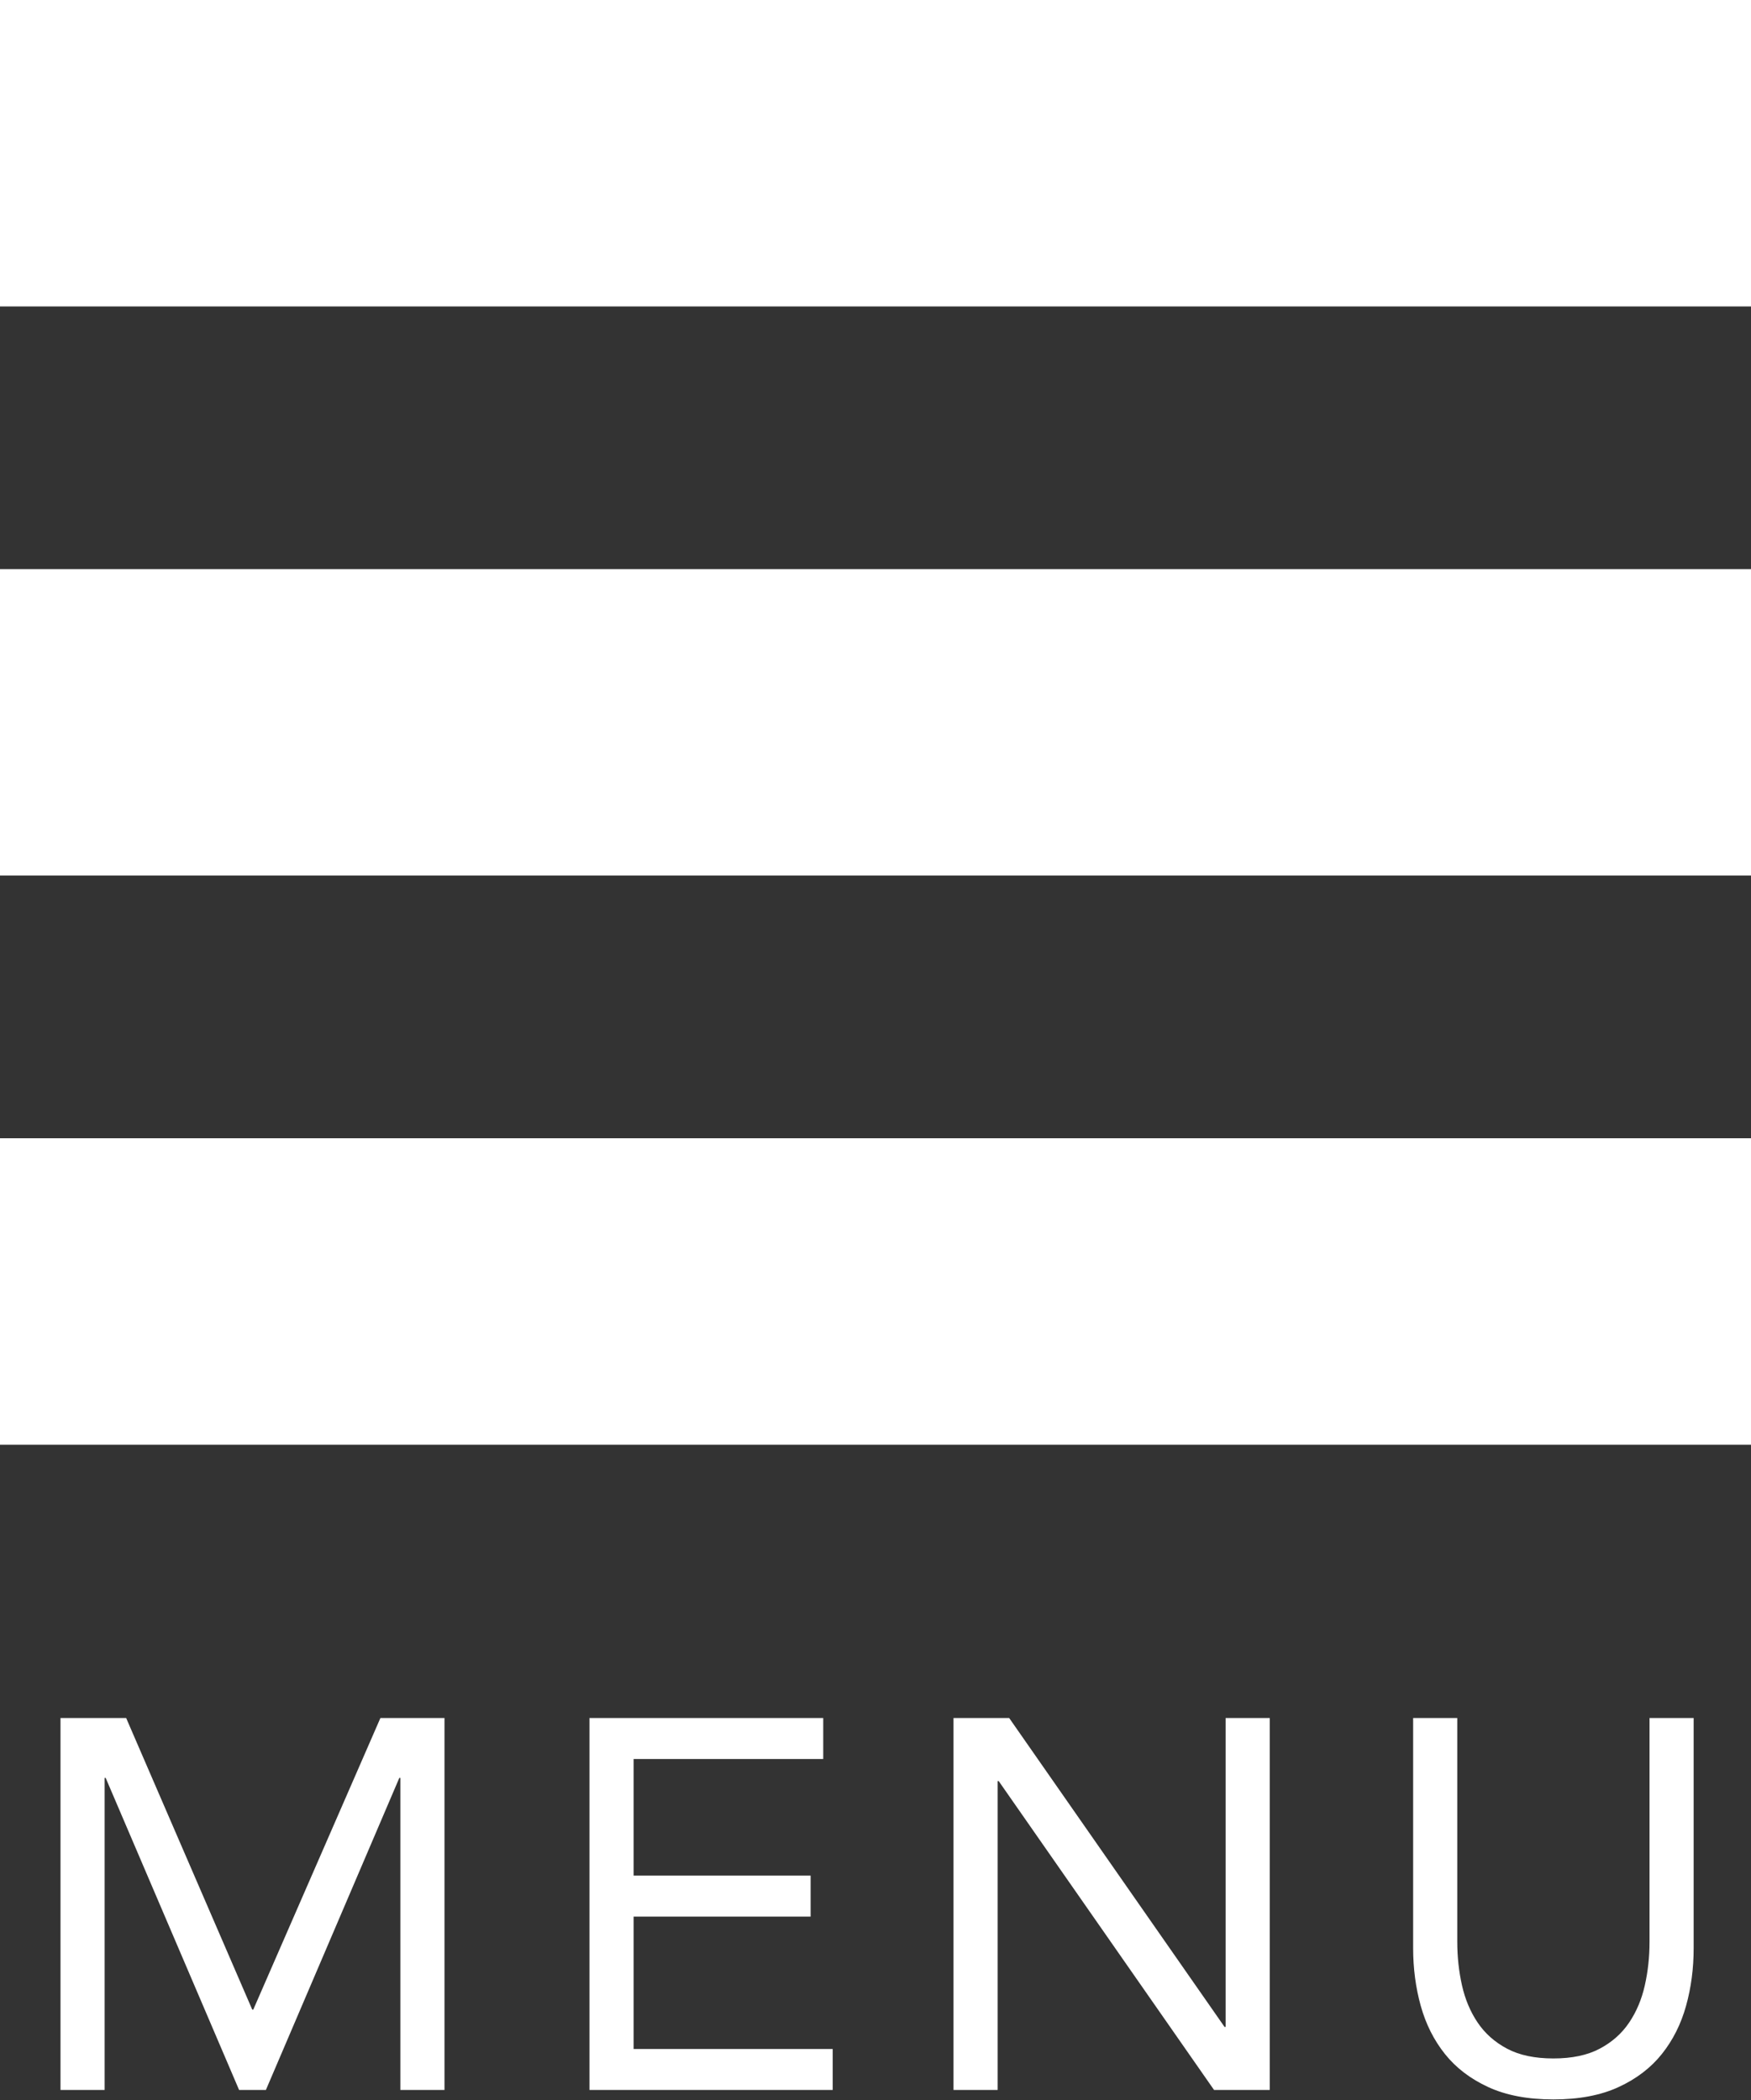 <svg xmlns="http://www.w3.org/2000/svg" xmlns:xlink="http://www.w3.org/1999/xlink" preserveAspectRatio="xMidYMid" width="40" height="47.969" viewBox="0 0 40 47.969">
  <rect x="0" y="0" width="40" height="47.969" fill="#333333" stroke="none"/>
  <defs>
    <style>
      .cls-1 {
        fill: #fff;
        fill-rule: evenodd;
      }
    </style>
  </defs>
  <g>
    <path d="M-0.000,33.000 L-0.000,26.000 L40.000,26.000 L40.000,33.000 L-0.000,33.000 ZM-0.000,13.000 L40.000,13.000 L40.000,20.000 L-0.000,20.000 L-0.000,13.000 ZM-0.000,-0.000 L40.000,-0.000 L40.000,7.000 L-0.000,7.000 L-0.000,-0.000 Z" class="cls-1"/>
    <path d="M38.516,45.819 C38.400,46.235 38.216,46.601 37.964,46.917 C37.712,47.233 37.382,47.485 36.974,47.673 C36.566,47.861 36.070,47.955 35.486,47.955 C34.902,47.955 34.406,47.861 33.998,47.673 C33.590,47.485 33.260,47.233 33.008,46.917 C32.756,46.601 32.572,46.235 32.456,45.819 C32.340,45.403 32.282,44.963 32.282,44.499 L32.282,39.243 L33.290,39.243 L33.290,44.355 C33.290,44.699 33.326,45.031 33.398,45.351 C33.470,45.671 33.590,45.955 33.758,46.203 C33.926,46.451 34.150,46.649 34.430,46.797 C34.710,46.945 35.062,47.019 35.486,47.019 C35.910,47.019 36.262,46.945 36.542,46.797 C36.822,46.649 37.046,46.451 37.214,46.203 C37.382,45.955 37.502,45.671 37.574,45.351 C37.646,45.031 37.682,44.699 37.682,44.355 L37.682,39.243 L38.690,39.243 L38.690,44.499 C38.690,44.963 38.632,45.403 38.516,45.819 ZM22.814,40.683 L22.790,40.683 L22.790,47.739 L21.782,47.739 L21.782,39.243 L23.054,39.243 L27.974,46.299 L27.998,46.299 L27.998,39.243 L29.006,39.243 L29.006,47.739 L27.734,47.739 L22.814,40.683 ZM13.466,39.243 L18.806,39.243 L18.806,40.179 L14.474,40.179 L14.474,42.843 L18.518,42.843 L18.518,43.779 L14.474,43.779 L14.474,46.803 L19.022,46.803 L19.022,47.739 L13.466,47.739 L13.466,39.243 ZM9.146,40.611 L9.122,40.611 L6.074,47.739 L5.462,47.739 L2.414,40.611 L2.390,40.611 L2.390,47.739 L1.382,47.739 L1.382,39.243 L2.882,39.243 L5.762,45.903 L5.786,45.903 L8.690,39.243 L10.154,39.243 L10.154,47.739 L9.146,47.739 L9.146,40.611 Z" class="cls-1"/>
  </g>
</svg>
